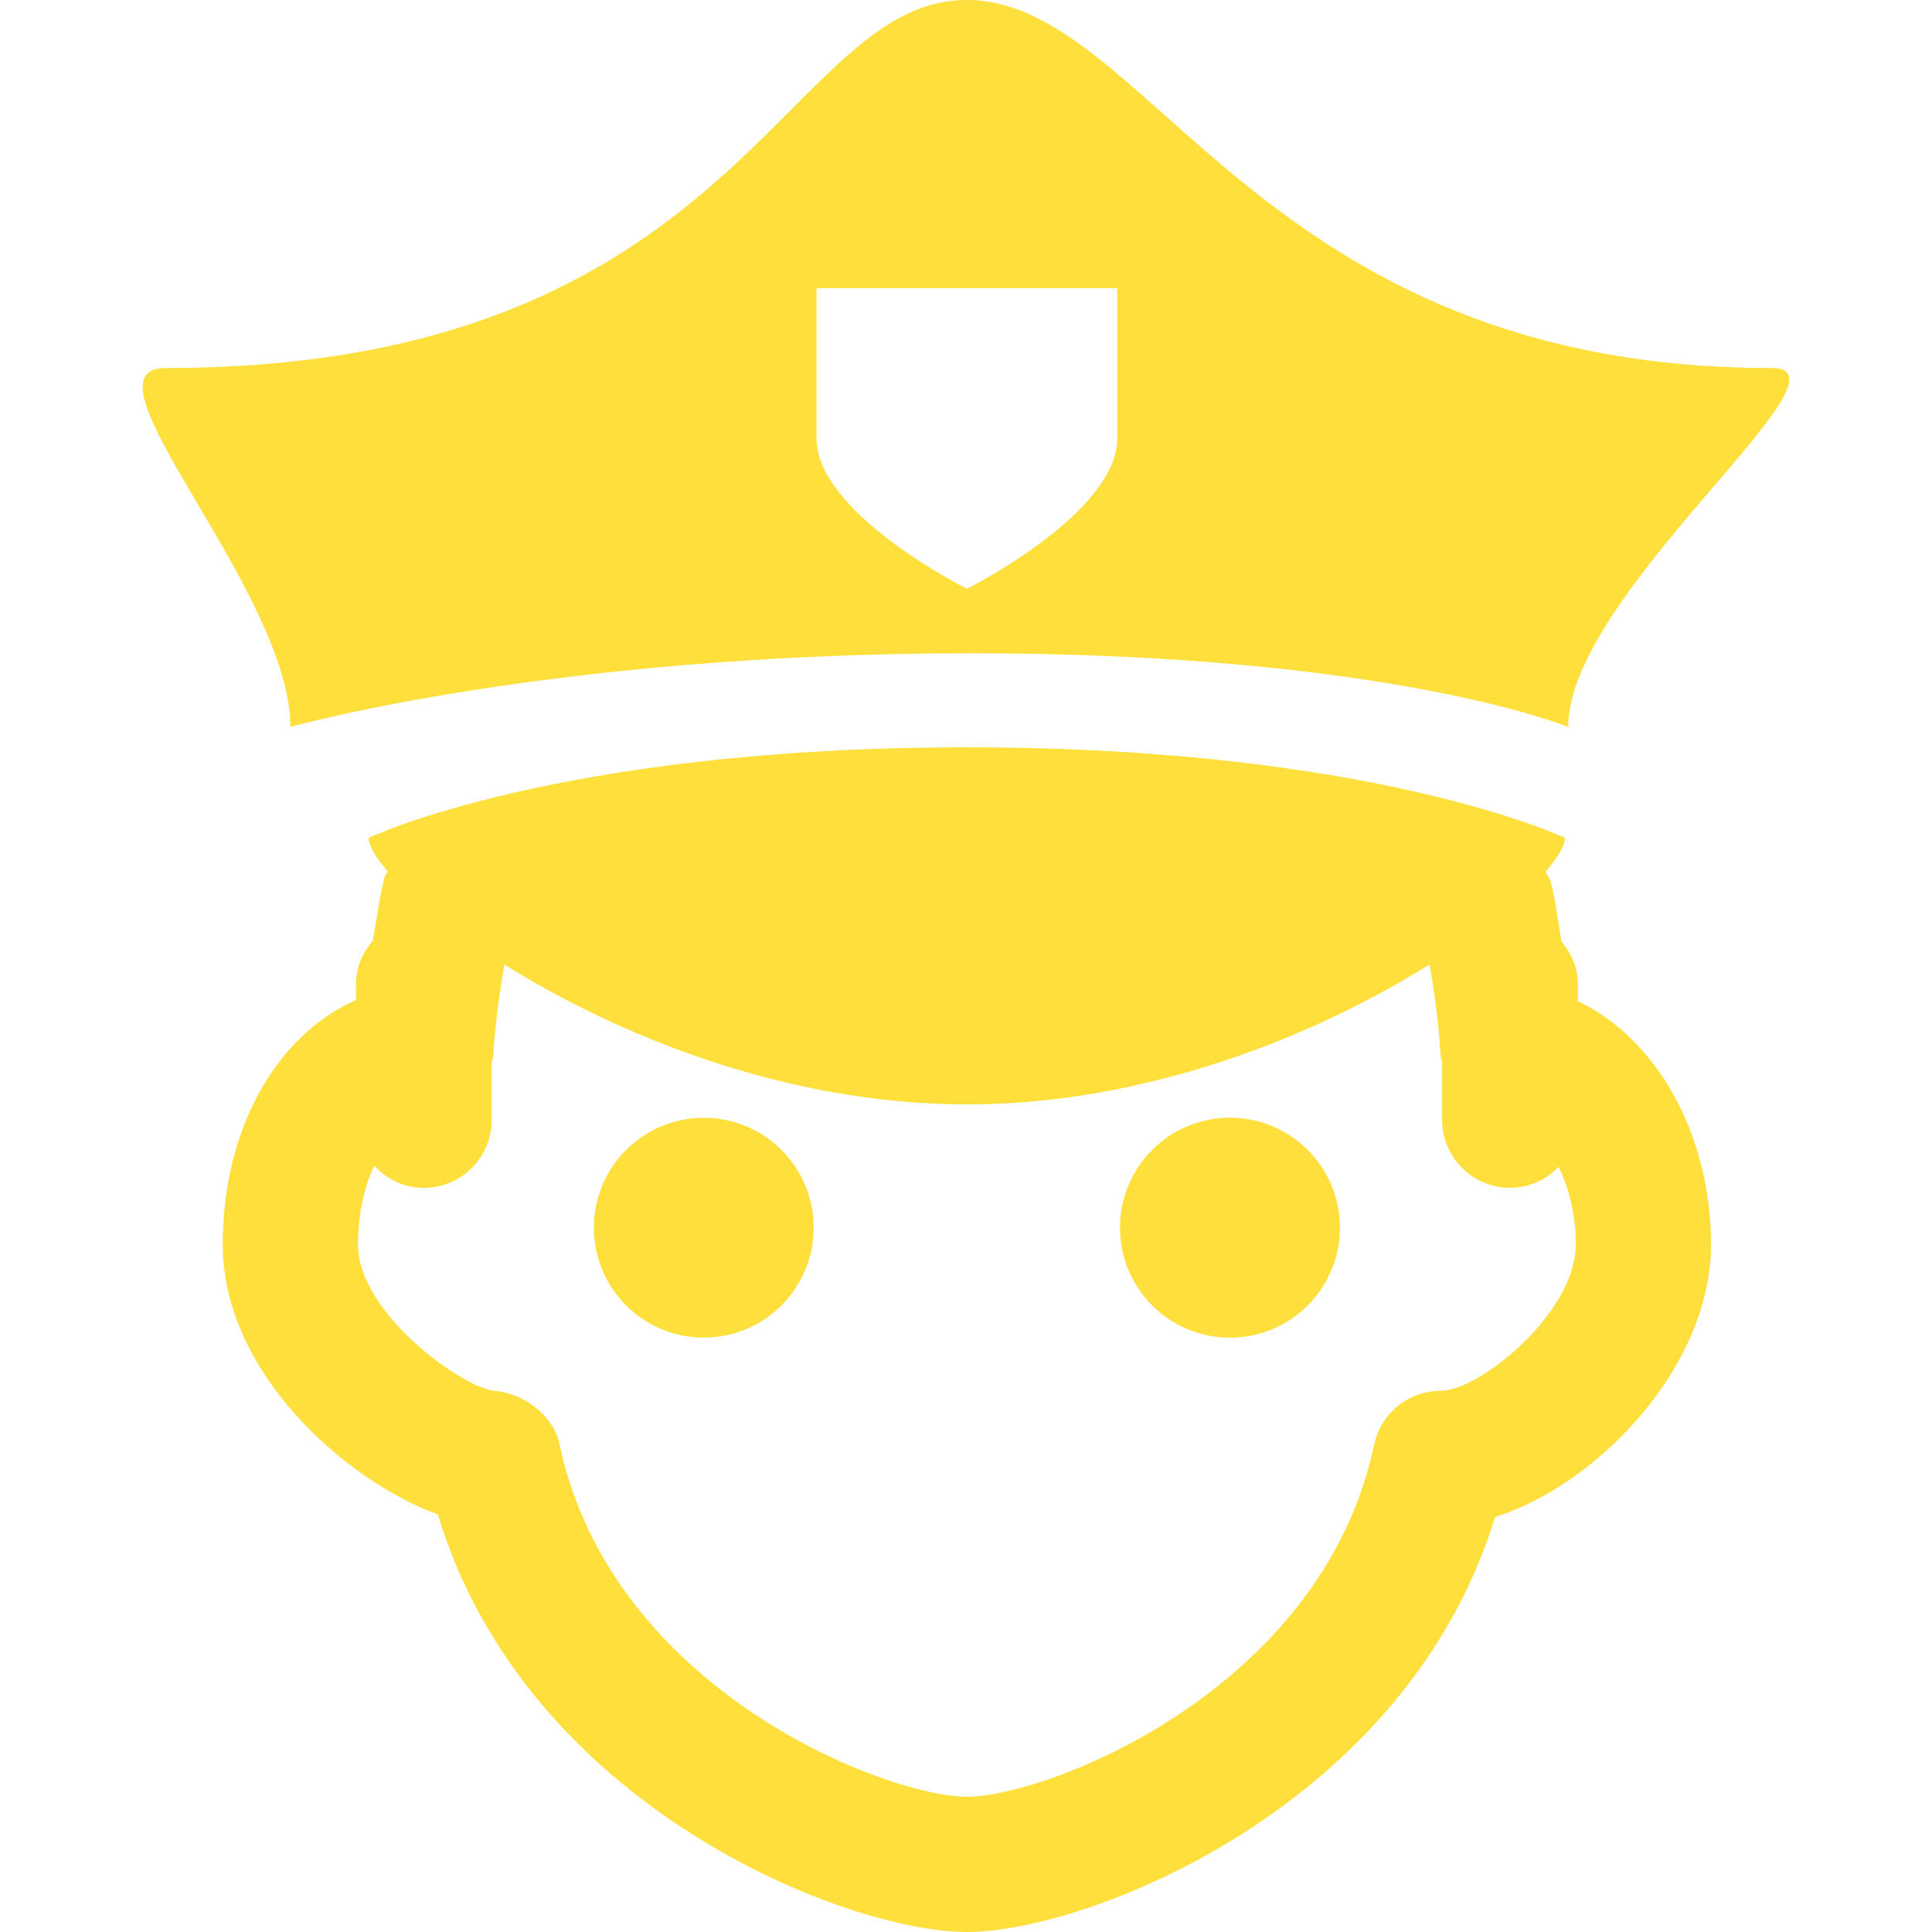 <?xml version="1.0" encoding="iso-8859-1"?>
<!-- Generator: Adobe Illustrator 18.1.1, SVG Export Plug-In . SVG Version: 6.00 Build 0)  -->
<svg xmlns="http://www.w3.org/2000/svg" xmlns:xlink="http://www.w3.org/1999/xlink" version="1.1" id="Capa_1" x="0px" y="0px" viewBox="0 0 25.703 25.703" style="enable-background:new 0 0 25.703 25.703;" xml:space="preserve" width="512px" height="512px">
<g>
	<g>
		<path d="M20.991,13.32v-0.227c0-0.219-0.088-0.413-0.218-0.57c-0.046-0.259-0.076-0.531-0.138-0.776    c-0.014-0.056-0.049-0.1-0.073-0.15c0.162-0.188,0.258-0.347,0.258-0.45c0,0-2.521-1.205-7.957-1.205s-7.959,1.205-7.959,1.205    c0,0.102,0.094,0.258,0.252,0.443c-0.011,0.029-0.032,0.051-0.04,0.081c-0.07,0.264-0.104,0.559-0.155,0.841    c-0.135,0.158-0.225,0.356-0.225,0.58v0.212c-1.054,0.466-1.773,1.708-1.773,3.255c0,1.685,1.613,3.13,2.863,3.59    c1.171,3.893,5.436,5.554,7.037,5.554c1.596,0,5.843-1.651,7.027-5.521c1.39-0.441,2.873-2.018,2.873-3.624    C22.763,15.072,22.022,13.806,20.991,13.32z M19.163,18.504c-0.425,0-0.792,0.298-0.881,0.714    c-0.693,3.275-4.352,4.685-5.419,4.685s-4.726-1.41-5.419-4.688c-0.082-0.388-0.477-0.679-0.872-0.713    c-0.405-0.036-1.809-1.023-1.809-1.943c0-0.419,0.086-0.775,0.215-1.052c0.165,0.18,0.397,0.296,0.66,0.296    c0.499,0,0.903-0.404,0.903-0.903v-0.764c0.004-0.028,0.019-0.052,0.021-0.081c0.025-0.429,0.08-0.832,0.149-1.222    c1.484,0.927,3.729,1.86,6.153,1.86c2.425,0,4.67-0.934,6.154-1.862c0.069,0.391,0.124,0.795,0.148,1.222    c0.002,0.028,0.016,0.05,0.02,0.077v0.769c0,0.499,0.404,0.903,0.903,0.903c0.255,0,0.483-0.107,0.647-0.277    c0.133,0.274,0.228,0.622,0.228,1.033C20.963,17.466,19.685,18.504,19.163,18.504z" fill="#ffdf3b"/>
		<circle cx="16.363" cy="16.333" r="1.463" fill="#ffdf3b"/>
		<circle cx="9.363" cy="16.333" r="1.462" fill="#ffdf3b"/>
		<path d="M12.913,8.691c5.574,0,7.95,0.98,7.95,0.98c0-1.78,3.932-4.775,2.703-4.775    C16.722,4.896,15.296,0,12.861,0C10.425,0,9.853,4.896,2.207,4.896c-1.24,0,1.656,2.962,1.656,4.775    C3.863,9.671,7.339,8.691,12.913,8.691z M10.863,3.833h4c0,0,0,1,0,2s-2,2-2,2s-2-1-2-2S10.863,3.833,10.863,3.833z" fill="#ffdf3b"/>
	</g>
</g>
<g>
</g>
<g>
</g>
<g>
</g>
<g>
</g>
<g>
</g>
<g>
</g>
<g>
</g>
<g>
</g>
<g>
</g>
<g>
</g>
<g>
</g>
<g>
</g>
<g>
</g>
<g>
</g>
<g>
</g>
</svg>
